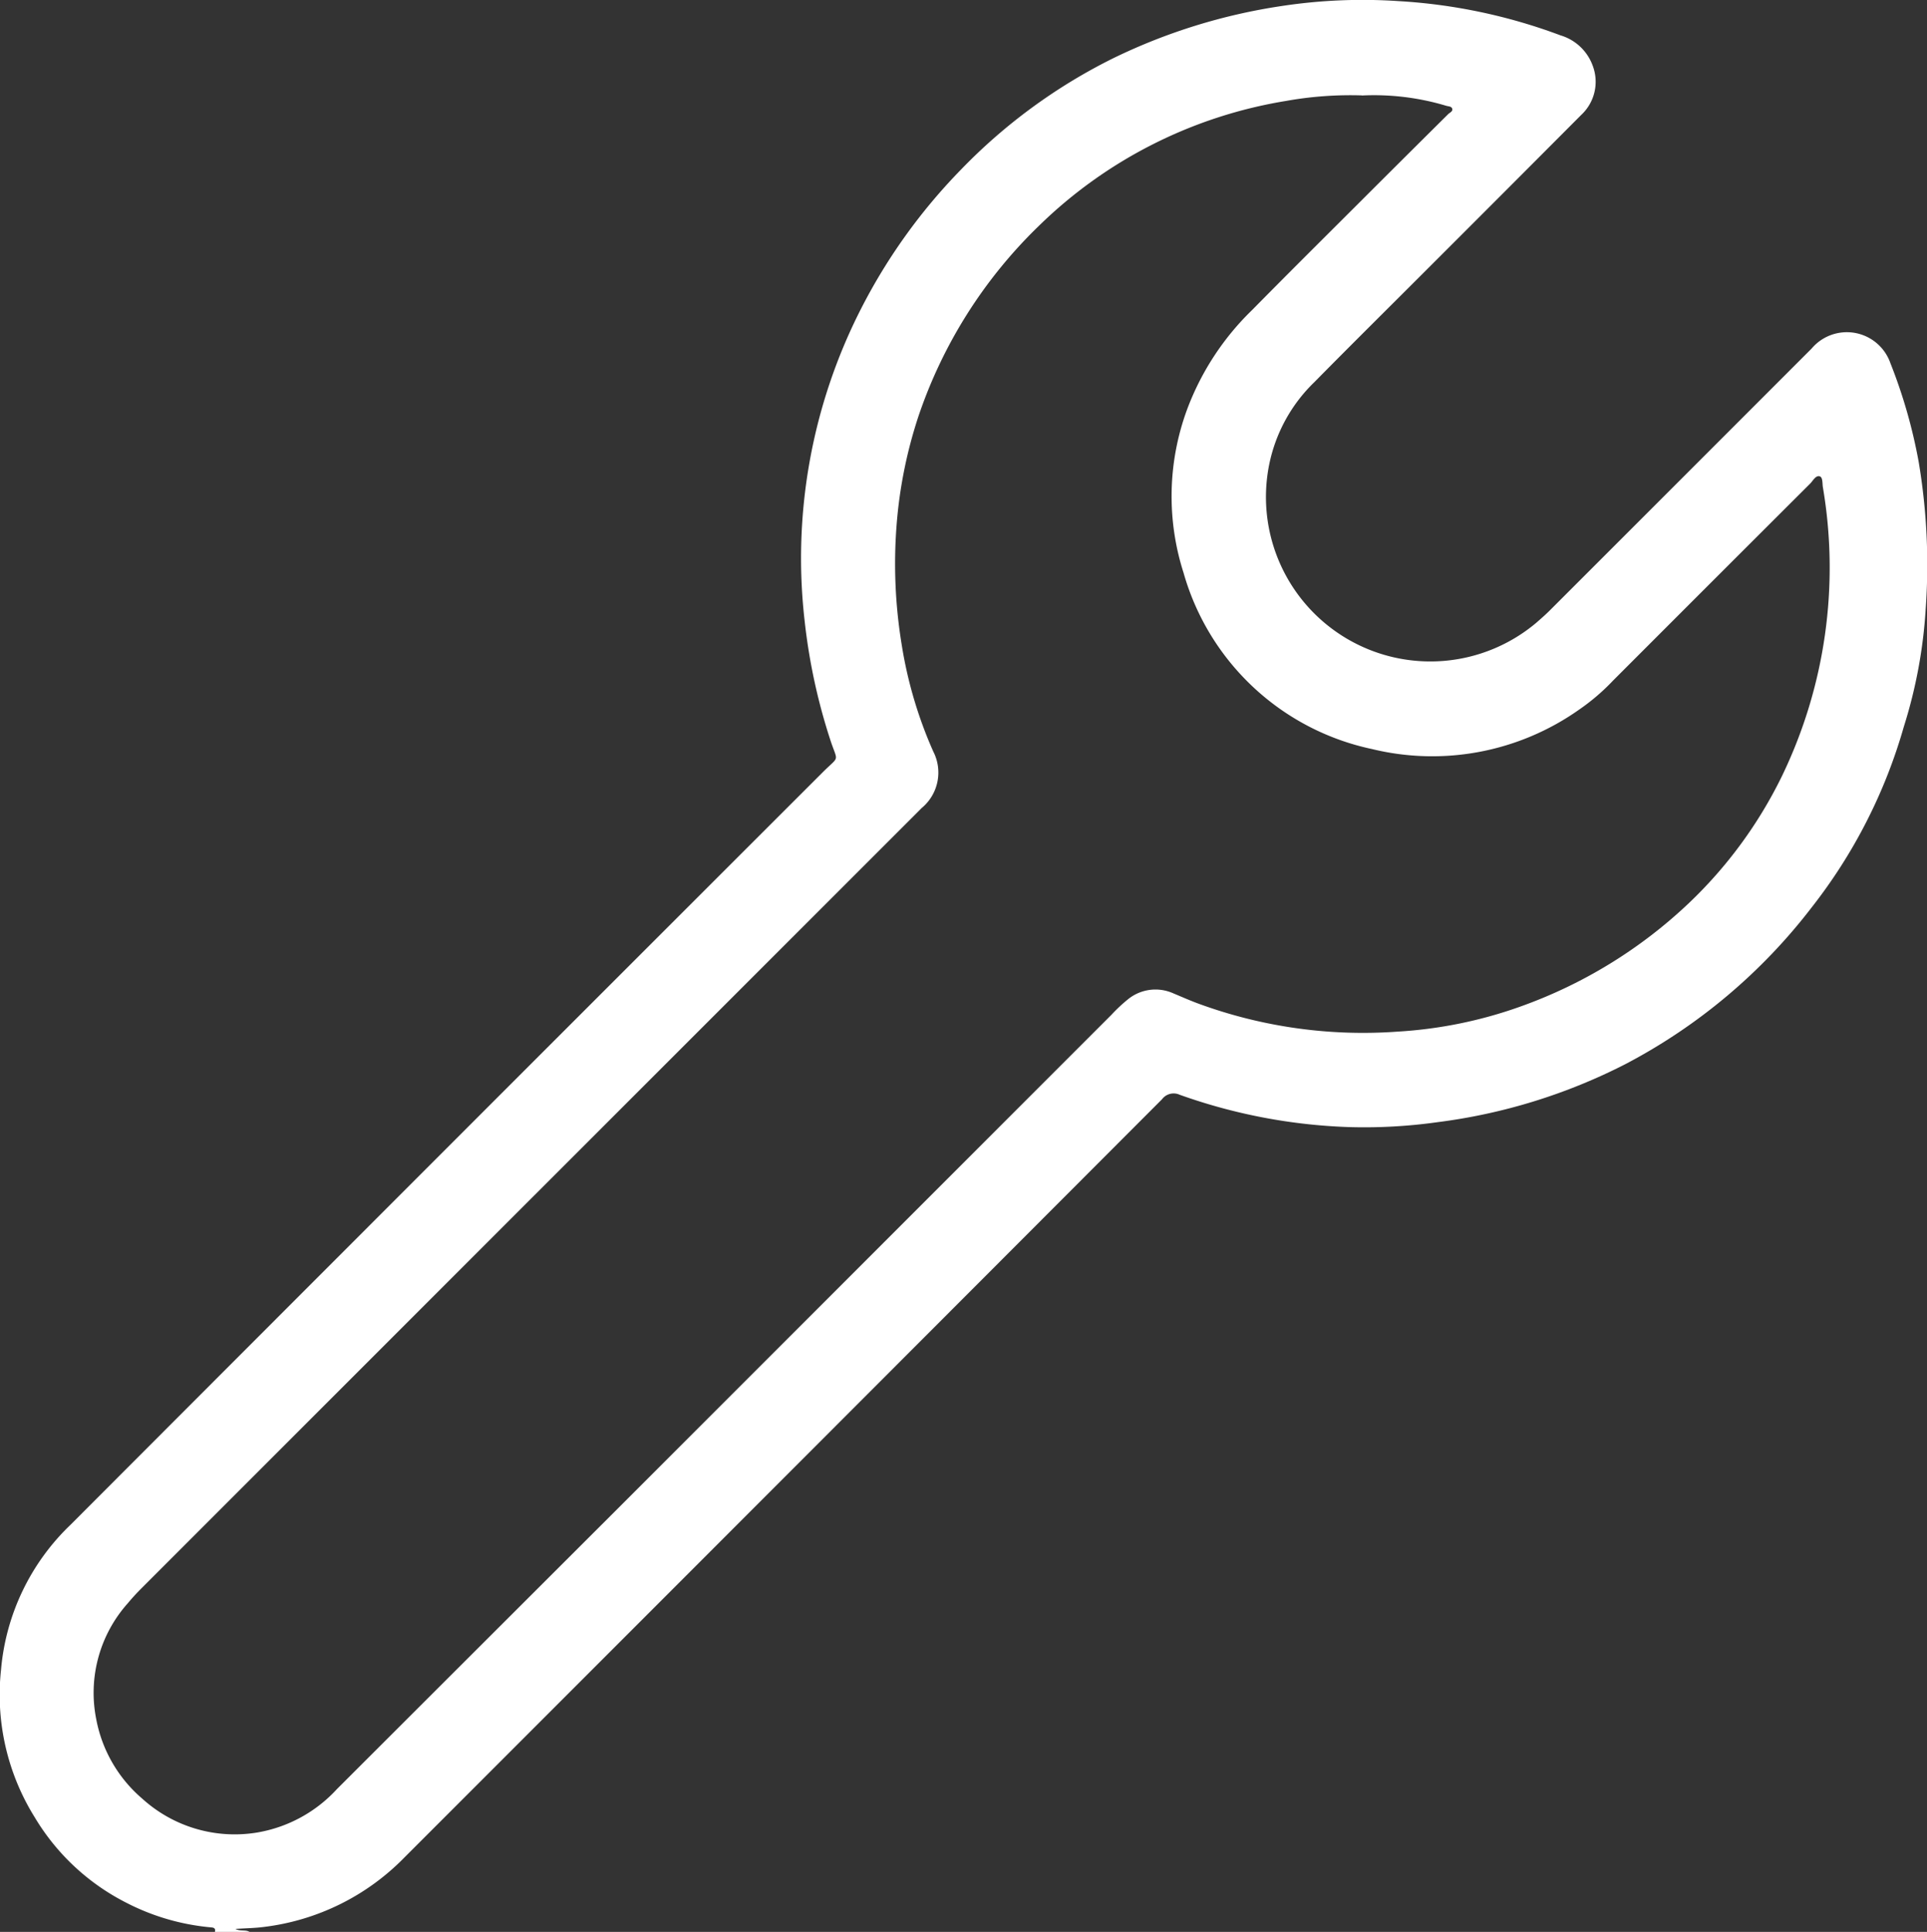 <svg xmlns="http://www.w3.org/2000/svg" xmlns:xlink="http://www.w3.org/1999/xlink" width="57.742" height="57.878" viewBox="0 0 57.742 57.878">
              <rect x="0" y="0" width="57.742" height="57.878" fill="#333333" stroke="none"/>
              <defs>
                <clipPath id="clip-path">
                  <rect id="Rectangle_997" data-name="Rectangle 997" width="57.742" height="57.878" fill="#fff"></rect>
                </clipPath>
              </defs>
              <g id="Group_1326" data-name="Group 1326" clip-path="url(#clip-path)">
                <path id="Path_1109" data-name="Path 1109" d="M6.439,57.878c.025-.1-.019-.129-.115-.136a6.858,6.858,0,0,1-2.533-.735,6.758,6.758,0,0,1-2.75-2.562A6.94,6.94,0,0,1,.031,50.023,6.821,6.821,0,0,1,2.114,45.68Q13.379,34.4,24.652,23.137c.517-.517.455-.275.229-.967a17.687,17.687,0,0,1-.77-3.567A16.44,16.44,0,0,1,25.78,9.291a17.054,17.054,0,0,1,3.006-4.2,16.566,16.566,0,0,1,4.561-3.341A17.354,17.354,0,0,1,38.4.181,16.079,16.079,0,0,1,41.9.033,16.535,16.535,0,0,1,46.762,1.06a1.472,1.472,0,0,1,.964.911,1.356,1.356,0,0,1-.344,1.471Q45.009,5.823,42.629,8.2c-1.082,1.082-2.169,2.157-3.242,3.246a4.739,4.739,0,0,0-1.356,2.472,4.926,4.926,0,0,0,8,4.742c.14-.122.28-.244.411-.375q3.922-3.92,7.842-7.842a1.382,1.382,0,0,1,2.362.439,15.571,15.571,0,0,1,.847,2.957,18.6,18.6,0,0,1,.21,4.4,14.648,14.648,0,0,1-.655,3.531,15.775,15.775,0,0,1-2.758,5.41,16.936,16.936,0,0,1-5.585,4.7,17.053,17.053,0,0,1-5.628,1.739,15.8,15.8,0,0,1-2.628.148,16.723,16.723,0,0,1-5.1-.969.435.435,0,0,0-.53.135Q25.272,42.495,15.716,52.05q-1.8,1.8-3.6,3.6A7.074,7.074,0,0,1,7.9,57.73c-.268.035-.541.038-.846.058.152.081.3.016.422.089ZM40.808,2.858a10.958,10.958,0,0,0-2.279.167,13.755,13.755,0,0,0-7.418,3.76,14.289,14.289,0,0,0-3.593,5.695,13.739,13.739,0,0,0-.653,3.266,14.954,14.954,0,0,0,.154,3.568,12.813,12.813,0,0,0,.946,3.2,1.38,1.38,0,0,1-.343,1.69c-.027.025-.053.053-.079.079Q15.888,35.934,4.231,47.592c-.14.14-.274.286-.4.438a4.027,4.027,0,0,0-.947,3.477,4.132,4.132,0,0,0,1.38,2.38A4.121,4.121,0,0,0,7.708,54.9a4.189,4.189,0,0,0,2.387-1.3Q14.2,49.5,18.306,45.4l15-15a4.74,4.74,0,0,1,.487-.457,1.305,1.305,0,0,1,1.364-.184c.257.107.512.221.773.316a14.317,14.317,0,0,0,5.966.83,13.19,13.19,0,0,0,3.658-.748,14.319,14.319,0,0,0,5.031-3.08,13.29,13.29,0,0,0,2.81-3.825,14.35,14.35,0,0,0,1.226-8.662c-.017-.113,0-.289-.092-.319-.117-.038-.2.124-.279.208q-2.959,2.952-5.913,5.908a6.356,6.356,0,0,1-1.014.869,7.631,7.631,0,0,1-6.21,1.185,7.483,7.483,0,0,1-5.648-5.28,7.513,7.513,0,0,1,.108-4.9,8.09,8.09,0,0,1,1.947-2.974c1.065-1.081,2.141-2.149,3.215-3.221q1.328-1.326,2.66-2.647c.047-.046.135-.077.123-.15-.015-.088-.116-.078-.183-.1a7.517,7.517,0,0,0-2.525-.308" transform="translate(0 0)" fill="#fff"></path>
              </g>
            </svg>